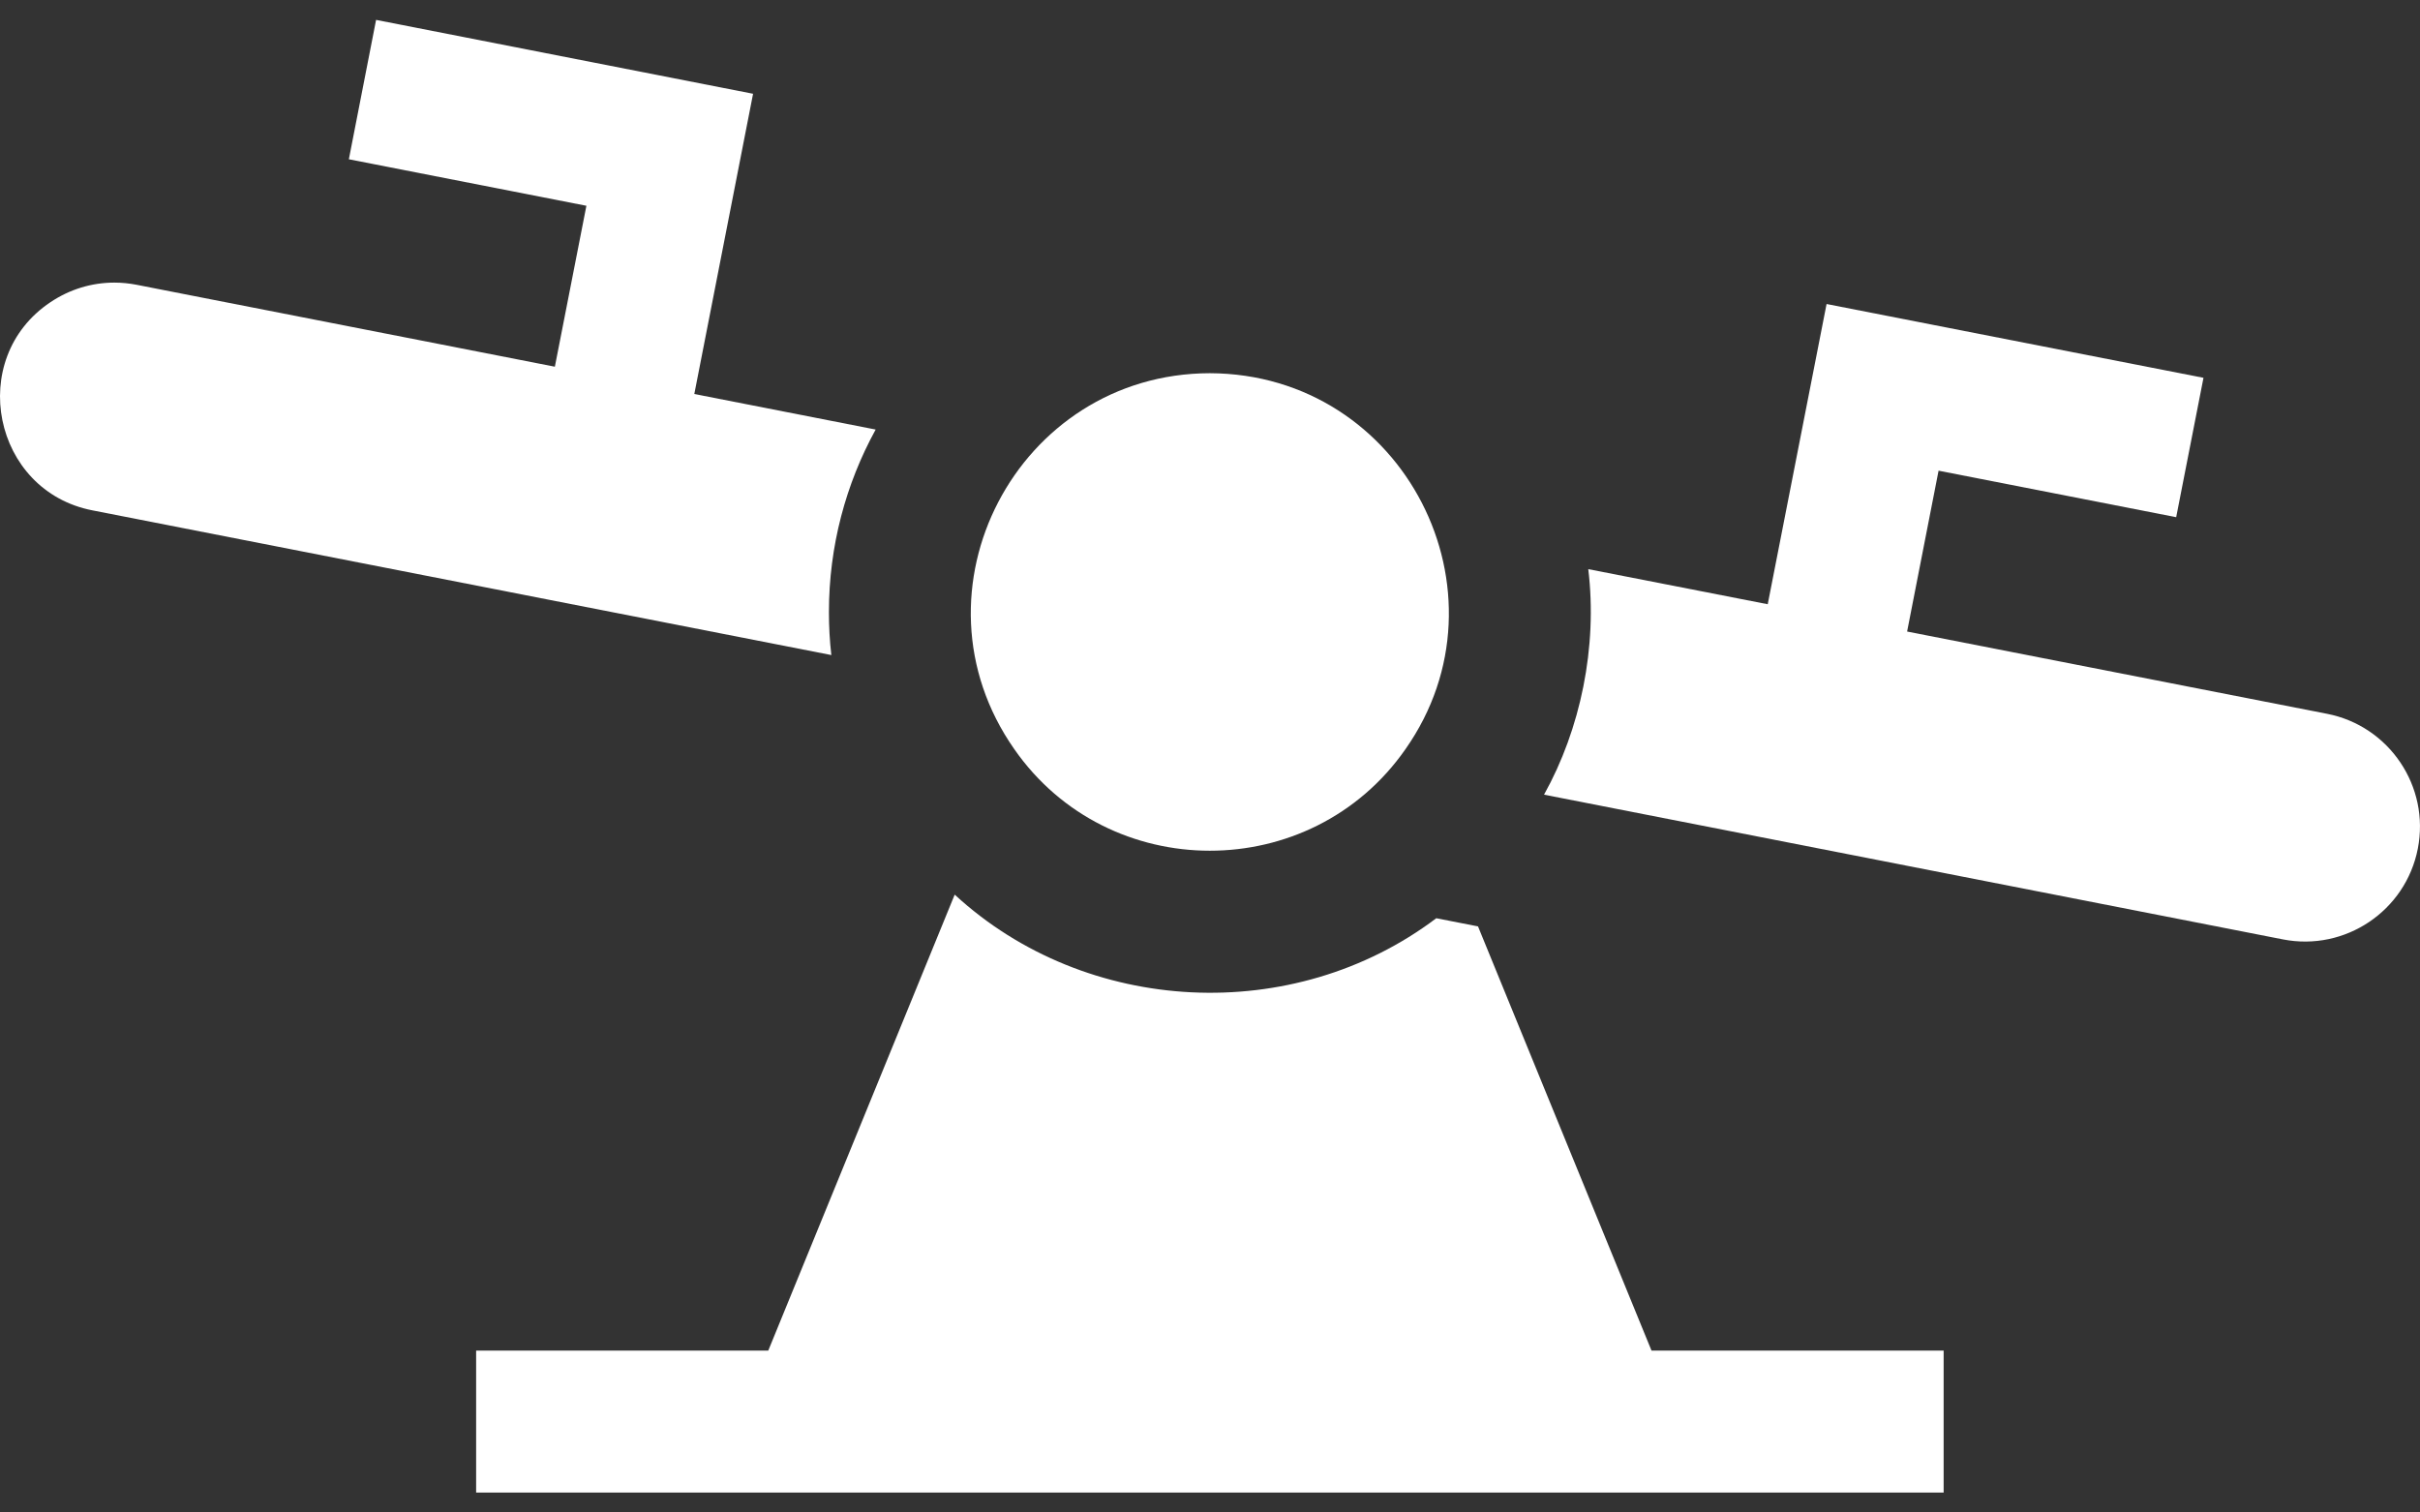 <svg width="32" height="20" viewBox="0 0 32 20" fill="none" xmlns="http://www.w3.org/2000/svg">
<rect x="0" y="0" width="32" height="20" fill="#333333" stroke="none"/>
<path d="M19.544 12.25L18.992 12.142C17.105 13.568 14.363 13.432 12.624 11.83L10.159 17.859H6.296V19.737H25.701V17.859H21.838L19.544 12.25Z" fill="white"/>
<path d="M10.961 8.094C10.961 7.22 11.185 6.397 11.579 5.68L9.181 5.21C9.391 4.136 9.745 2.329 9.958 1.24L4.973 0.263L4.613 2.106L7.754 2.721C7.638 3.311 7.453 4.257 7.337 4.849L1.808 3.766C1.71 3.747 1.611 3.737 1.512 3.737C1.213 3.737 0.922 3.825 0.667 3.996C-0.45 4.742 -0.096 6.494 1.224 6.749L10.993 8.662C10.971 8.476 10.961 8.286 10.961 8.094Z" fill="white"/>
<path d="M30.772 9.439L25.218 8.351C25.334 7.758 25.519 6.815 25.634 6.224L28.776 6.839L29.137 4.996L24.153 4.02C23.938 5.116 23.586 6.91 23.375 7.99L21.002 7.526C21.126 8.555 20.899 9.643 20.417 10.508L30.188 12.422C31.011 12.583 31.81 12.045 31.971 11.223C32.133 10.4 31.594 9.6 30.772 9.439Z" fill="white"/>
<path d="M13.412 9.906C14.656 11.694 17.334 11.7 18.585 9.906C20.037 7.839 18.572 4.945 15.998 4.935C13.452 4.94 11.947 7.814 13.412 9.906Z" fill="white"/>
</svg>
